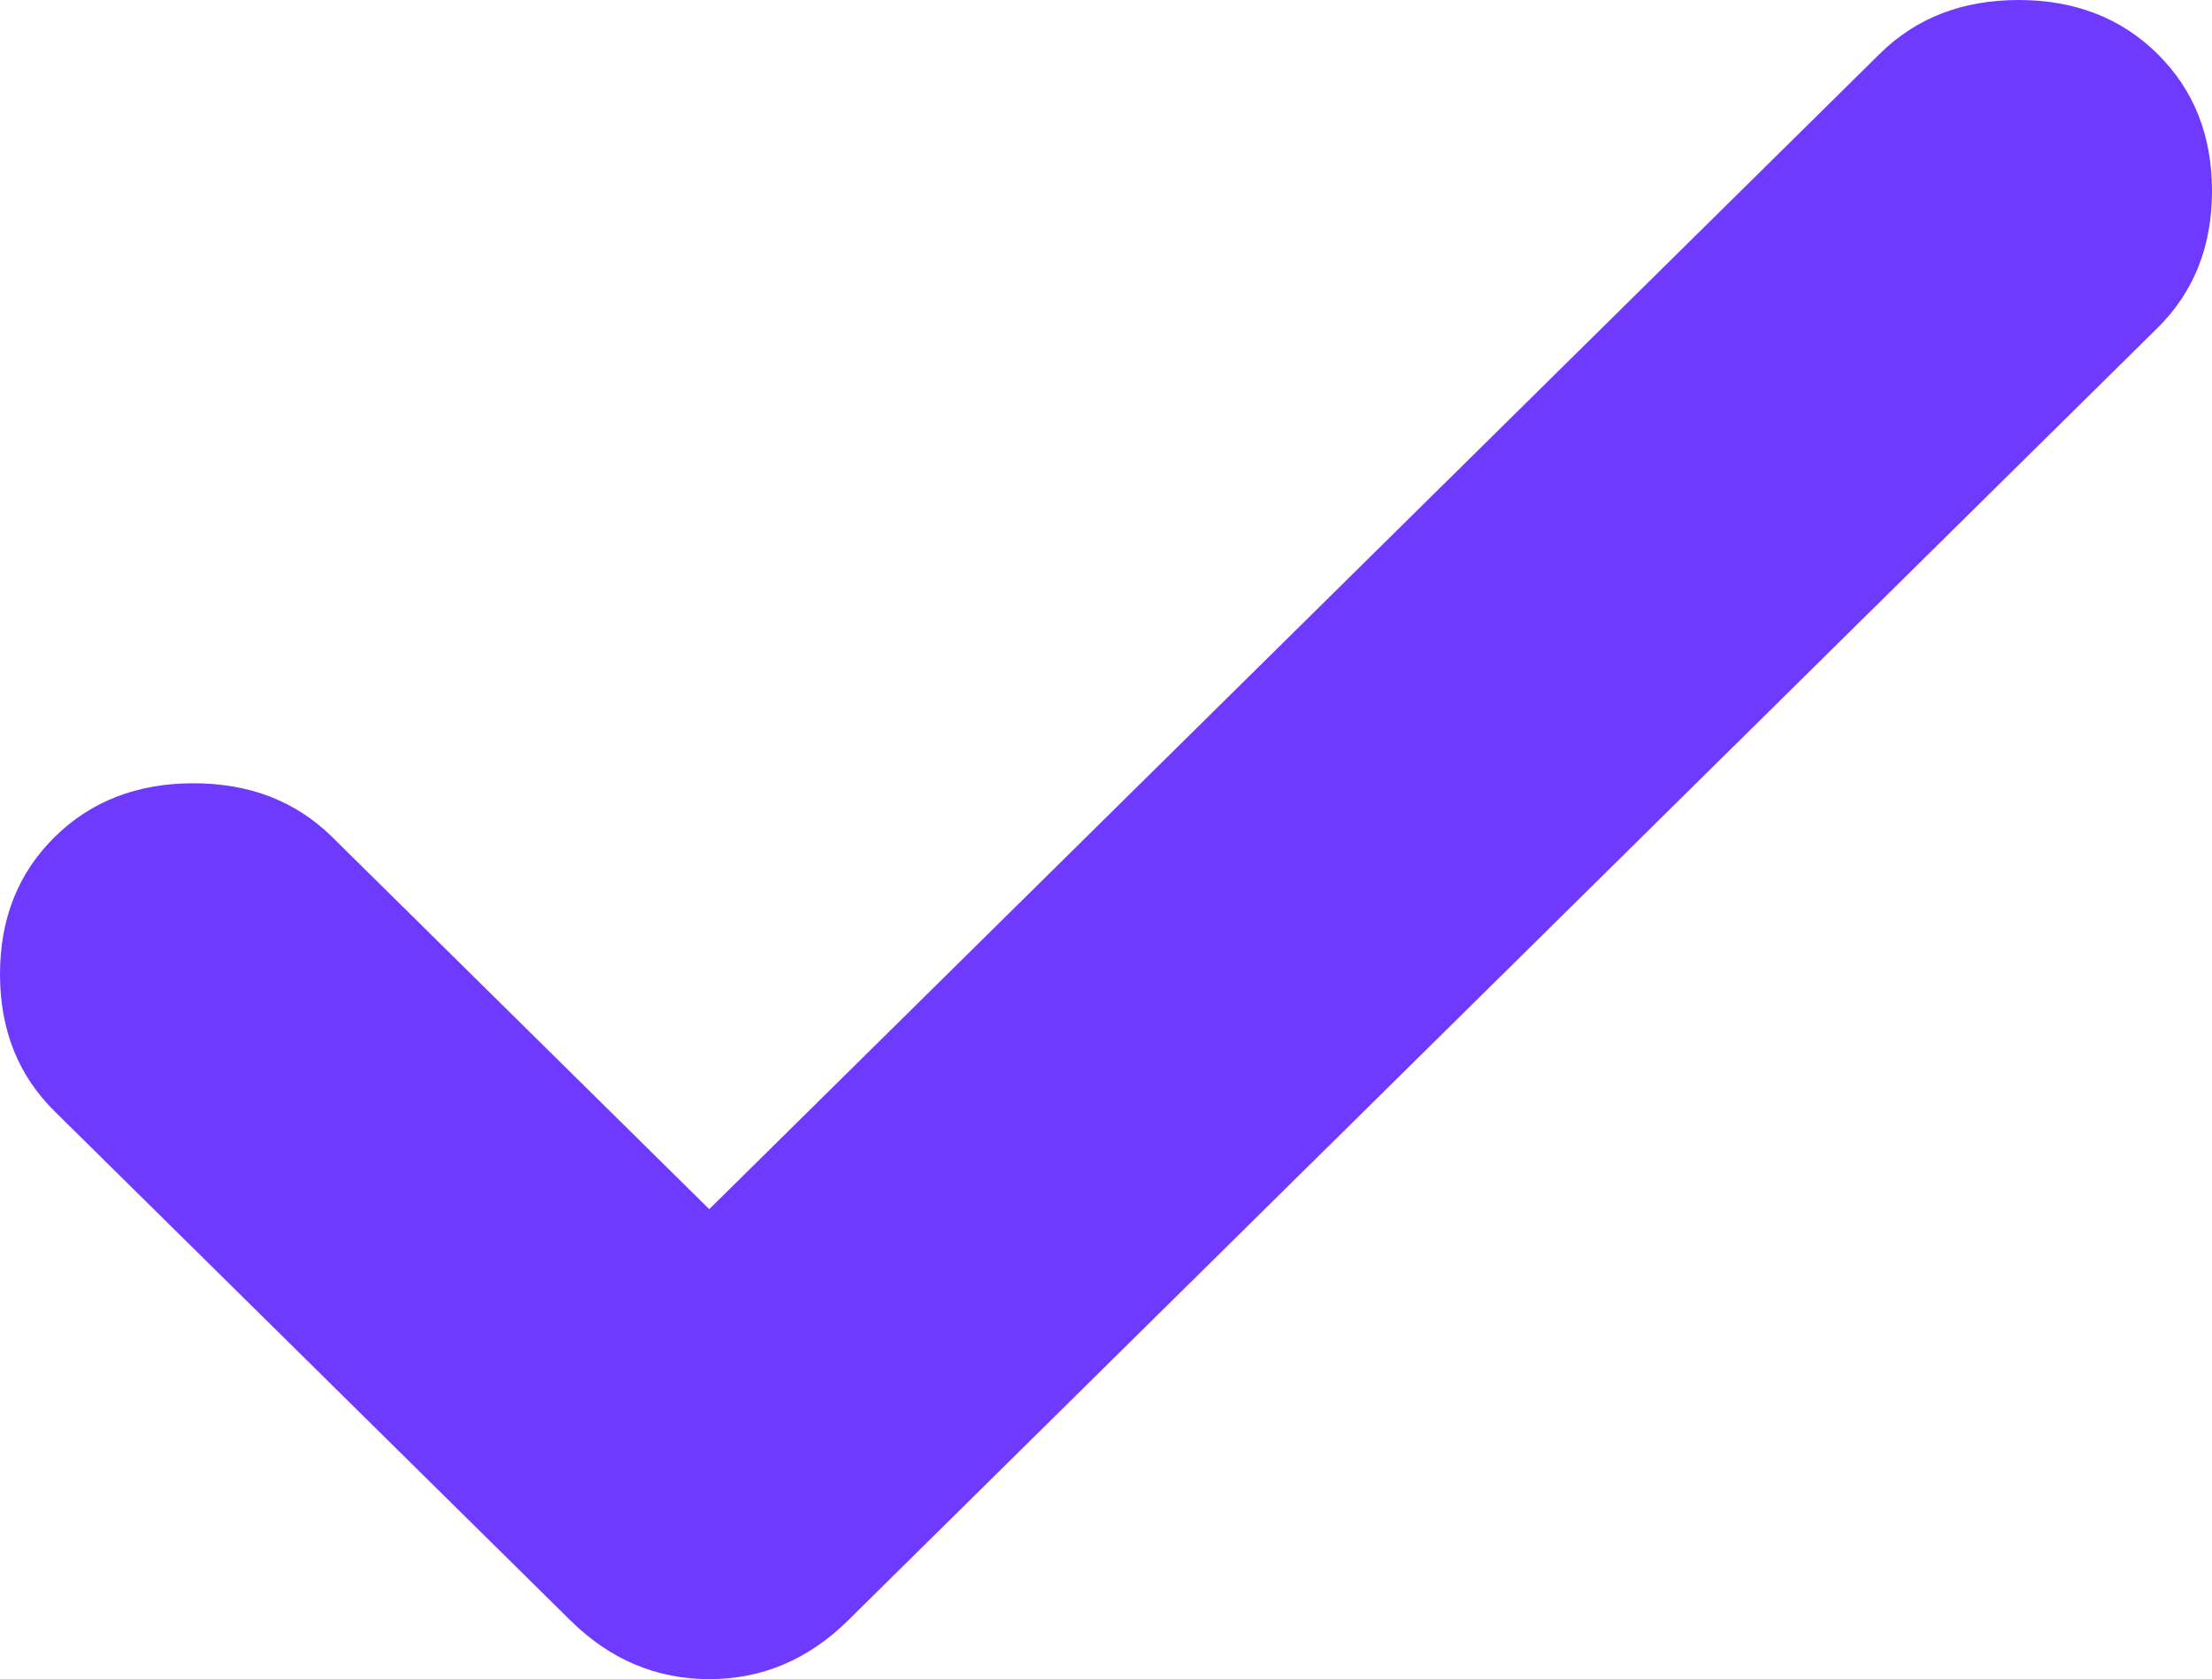 <?xml version="1.0" encoding="UTF-8"?> <svg xmlns="http://www.w3.org/2000/svg" width="216" height="164" viewBox="0 0 216 164" fill="none"> <path d="M69.256 118.099L183.552 5.259C187.103 1.753 191.623 0 197.112 0C202.601 0 207.121 1.753 210.673 5.259C214.224 8.766 216 13.228 216 18.647C216 24.066 214.224 28.529 210.673 32.035L82.816 158.262C78.942 162.087 74.421 164 69.256 164C64.09 164 59.569 162.087 55.695 158.262L5.327 108.536C1.776 105.03 0 100.568 0 95.149C0 89.73 1.776 85.267 5.327 81.761C8.879 78.255 13.399 76.501 18.888 76.501C24.377 76.501 28.897 78.255 32.448 81.761L69.256 118.099Z" fill="#6F3AFF"></path> </svg> 
